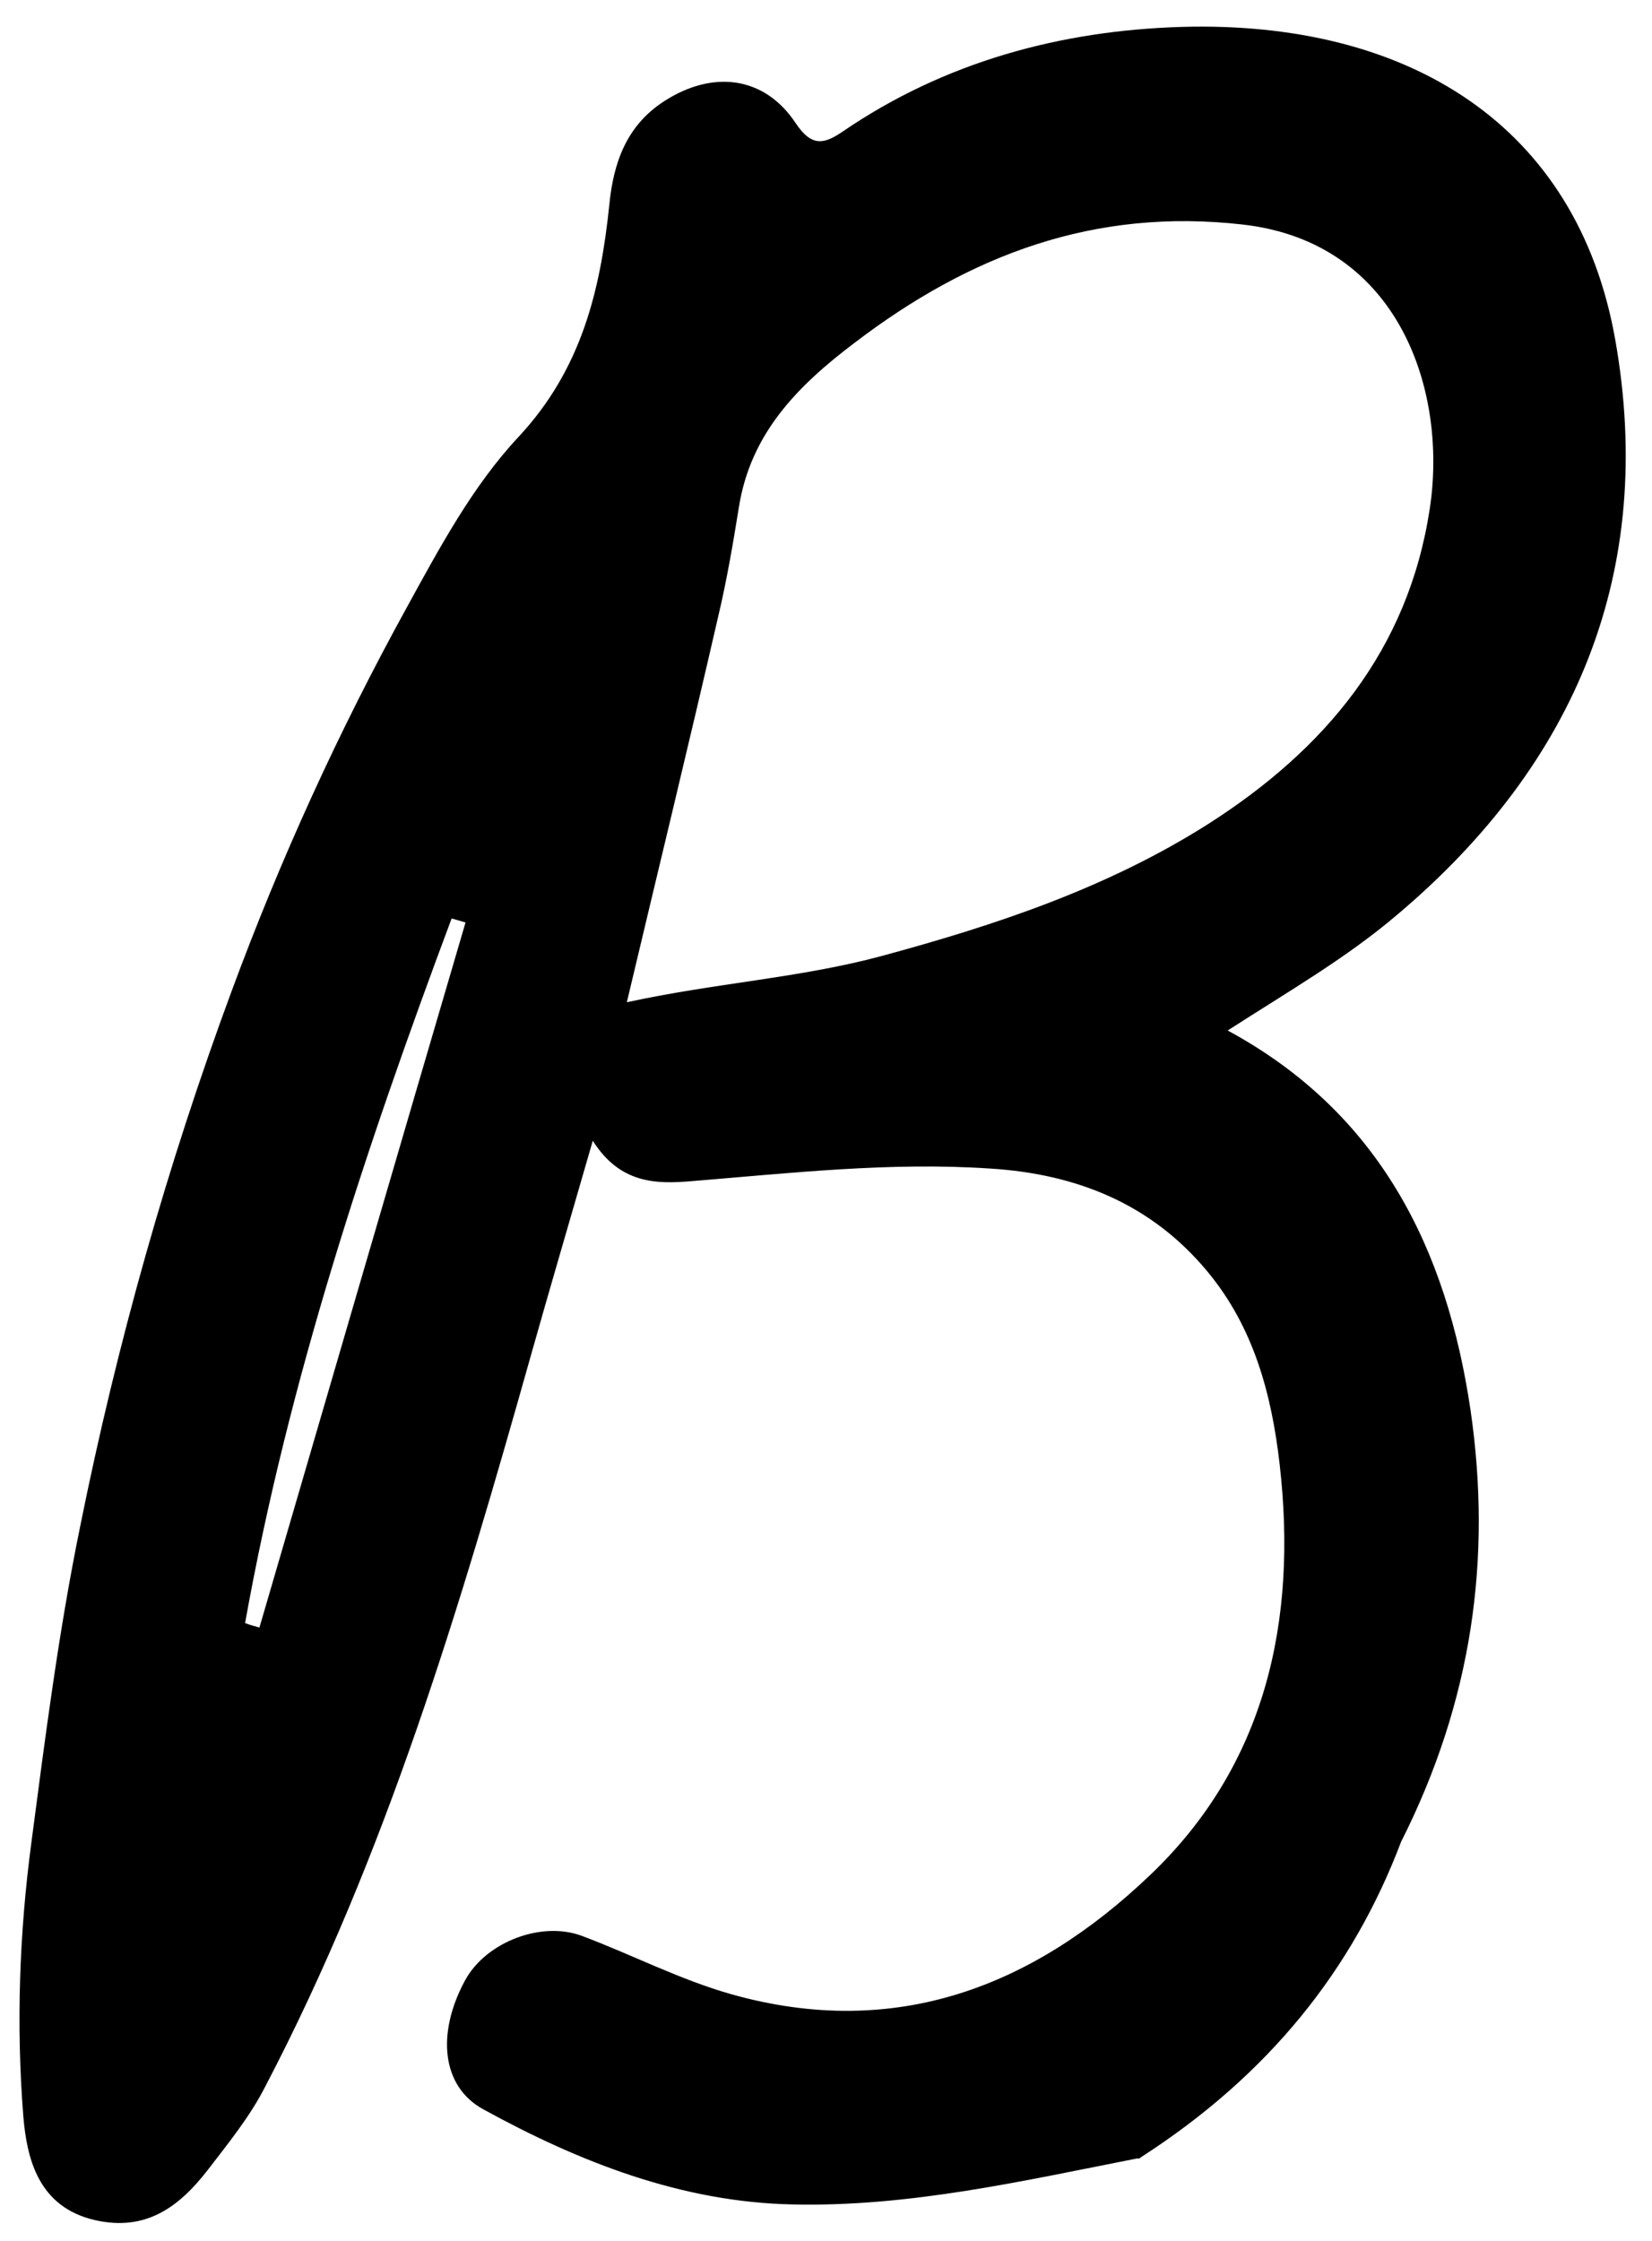 <?xml version="1.0" encoding="utf-8"?>
<!-- Generator: Adobe Illustrator 27.8.0, SVG Export Plug-In . SVG Version: 6.00 Build 0)  -->
<svg version="1.1" id="Layer_1" xmlns="http://www.w3.org/2000/svg" xmlns:xlink="http://www.w3.org/1999/xlink" x="0px" y="0px"
	 viewBox="0 0 36.87 50" style="enable-background:new 0 0 36.87 50;" xml:space="preserve">
<path d="M32.82,31.46c-0.53-3.59-2.02-6.63-5.42-8.47c1.35-0.87,2.64-1.61,3.78-2.58c4.01-3.38,5.78-7.68,4.87-12.83
	c-0.85-4.8-4.63-7.12-9.67-6.98c-2.71,0.08-5.3,0.78-7.58,2.34c-0.4,0.27-0.68,0.35-1.04-0.19c-0.7-1.06-1.86-1.19-2.94-0.49
	c-0.85,0.55-1.13,1.39-1.22,2.3c-0.2,1.92-0.62,3.68-2.03,5.19c-1.02,1.09-1.76,2.47-2.49,3.8c-1.52,2.76-2.82,5.61-3.91,8.56
	C3.73,26,2.61,29.98,1.79,34.05c-0.48,2.34-0.78,4.7-1.09,7.06c-0.27,2.03-0.34,4.07-0.18,6.1c0.08,0.96,0.34,2.03,1.6,2.32
	c1.14,0.26,1.88-0.3,2.51-1.11c0.46-0.6,0.95-1.2,1.29-1.87c2.7-5.16,4.35-10.71,5.92-16.28c0.44-1.56,0.9-3.12,1.39-4.82
	c0.61,0.96,1.41,0.97,2.22,0.9c2.21-0.18,4.42-0.43,6.65-0.28c1.93,0.12,3.6,0.79,4.85,2.3c1.03,1.24,1.43,2.73,1.61,4.3
	c0.4,3.49-0.31,6.71-2.9,9.17c-2.58,2.46-5.65,3.69-9.34,2.65c-1.16-0.33-2.21-0.88-3.33-1.3c-0.9-0.34-2.14,0.13-2.61,0.99
	c-0.64,1.18-0.53,2.37,0.41,2.88c2.15,1.18,4.43,2.07,6.9,2.12c2.61,0.06,5.16-0.53,7.71-1.03l-0.01,0.02
	c0.01-0.01,0.02-0.01,0.03-0.02c0.01,0,0.02,0,0.02,0l0.02-0.02c2.86-1.84,4.73-4.19,5.81-7.04C32.86,37.94,33.3,34.76,32.82,31.46z
	 M5.79,36.31c-0.11-0.03-0.22-0.06-0.32-0.1c0.97-5.41,2.69-10.59,4.61-15.72c0.1,0.03,0.21,0.06,0.31,0.09
	C8.85,25.82,7.32,31.07,5.79,36.31z M19.67,21.33c-1.82,0.49-3.71,0.6-5.68,1.03c0.7-2.95,1.39-5.78,2.04-8.61
	c0.19-0.8,0.33-1.62,0.46-2.43c0.26-1.65,1.31-2.71,2.58-3.67c2.57-1.96,5.35-3.02,8.67-2.64c3.5,0.4,4.57,3.73,4.17,6.34
	c-0.48,3.16-2.34,5.37-4.94,7.03C24.72,19.81,22.22,20.64,19.67,21.33z"/>
</svg>

